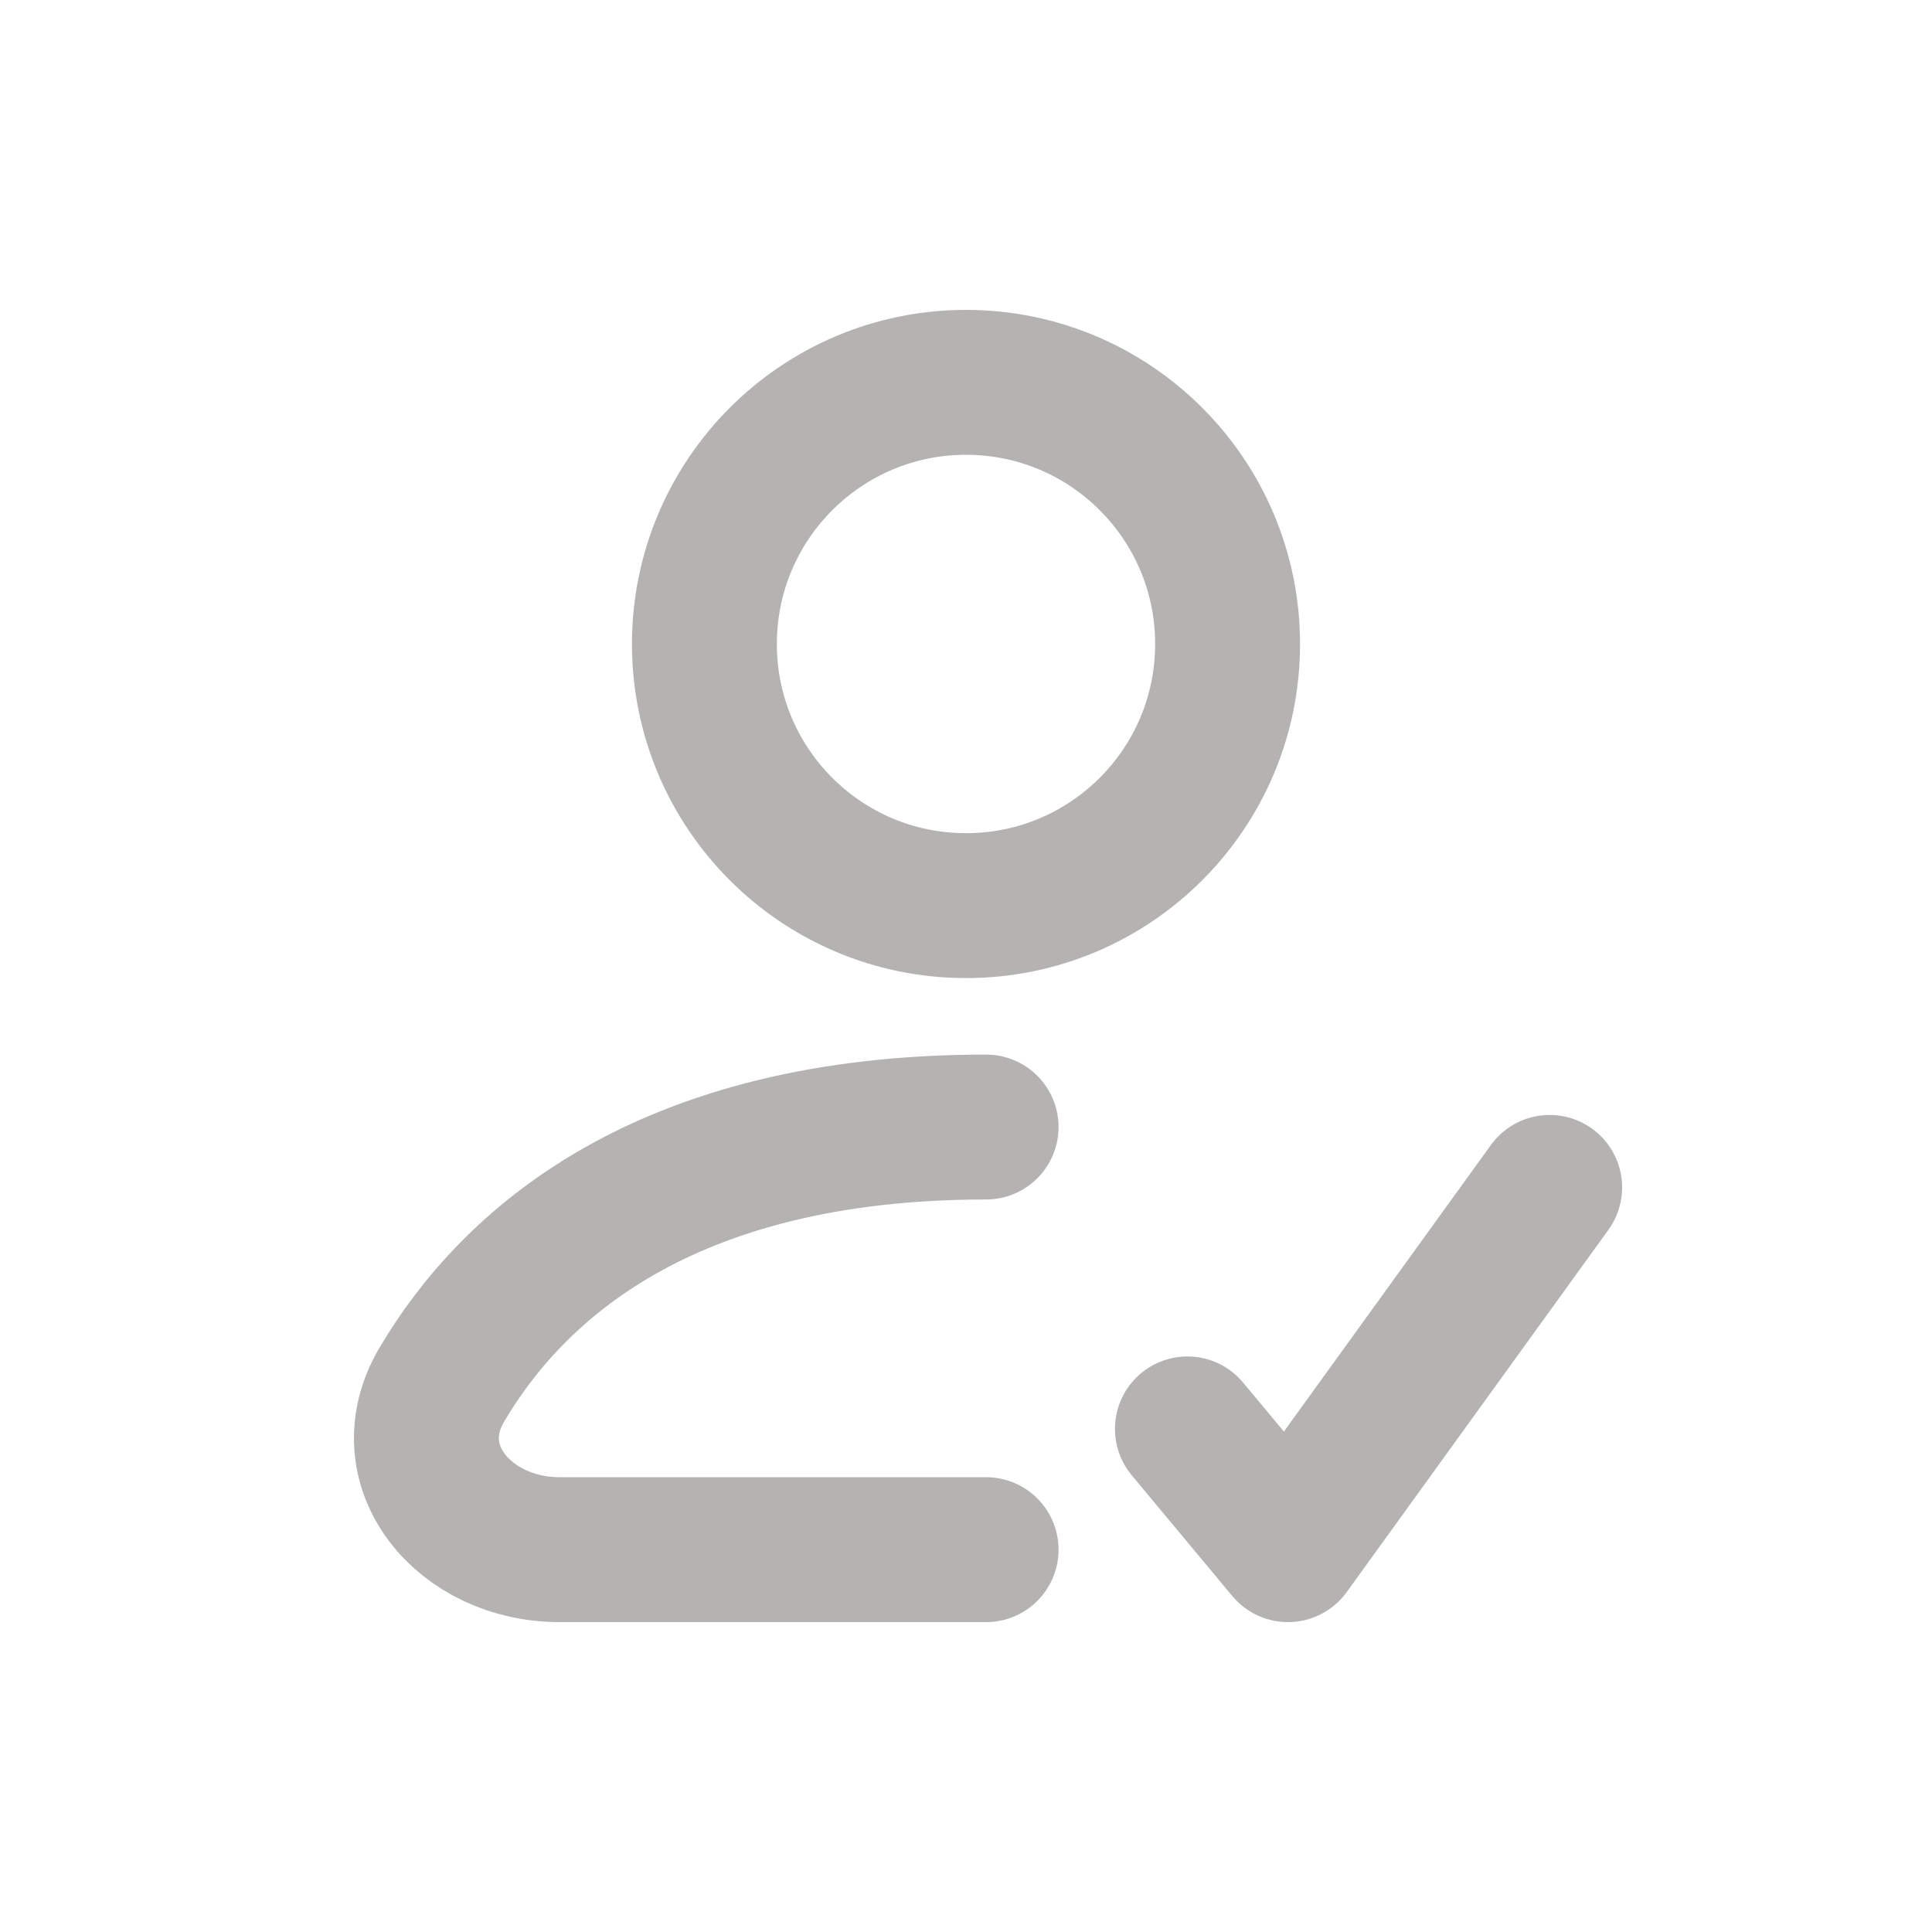 <svg width="20" height="20" viewBox="0 0 20 20" fill="none" xmlns="http://www.w3.org/2000/svg">
<path d="M10.208 16.042H5.791C4.808 16.042 4.075 15.175 4.576 14.33C5.302 13.103 6.866 11.667 10.208 11.667M12.292 14.792L13.333 16.042L16.042 12.292M12.708 6.667C12.708 8.163 11.496 9.375 10 9.375C8.504 9.375 7.292 8.163 7.292 6.667C7.292 5.171 8.504 3.958 10 3.958C11.496 3.958 12.708 5.171 12.708 6.667Z" stroke="#B4B3B1" stroke-width="1.5" stroke-linecap="round" stroke-linejoin="round"/>
</svg>

